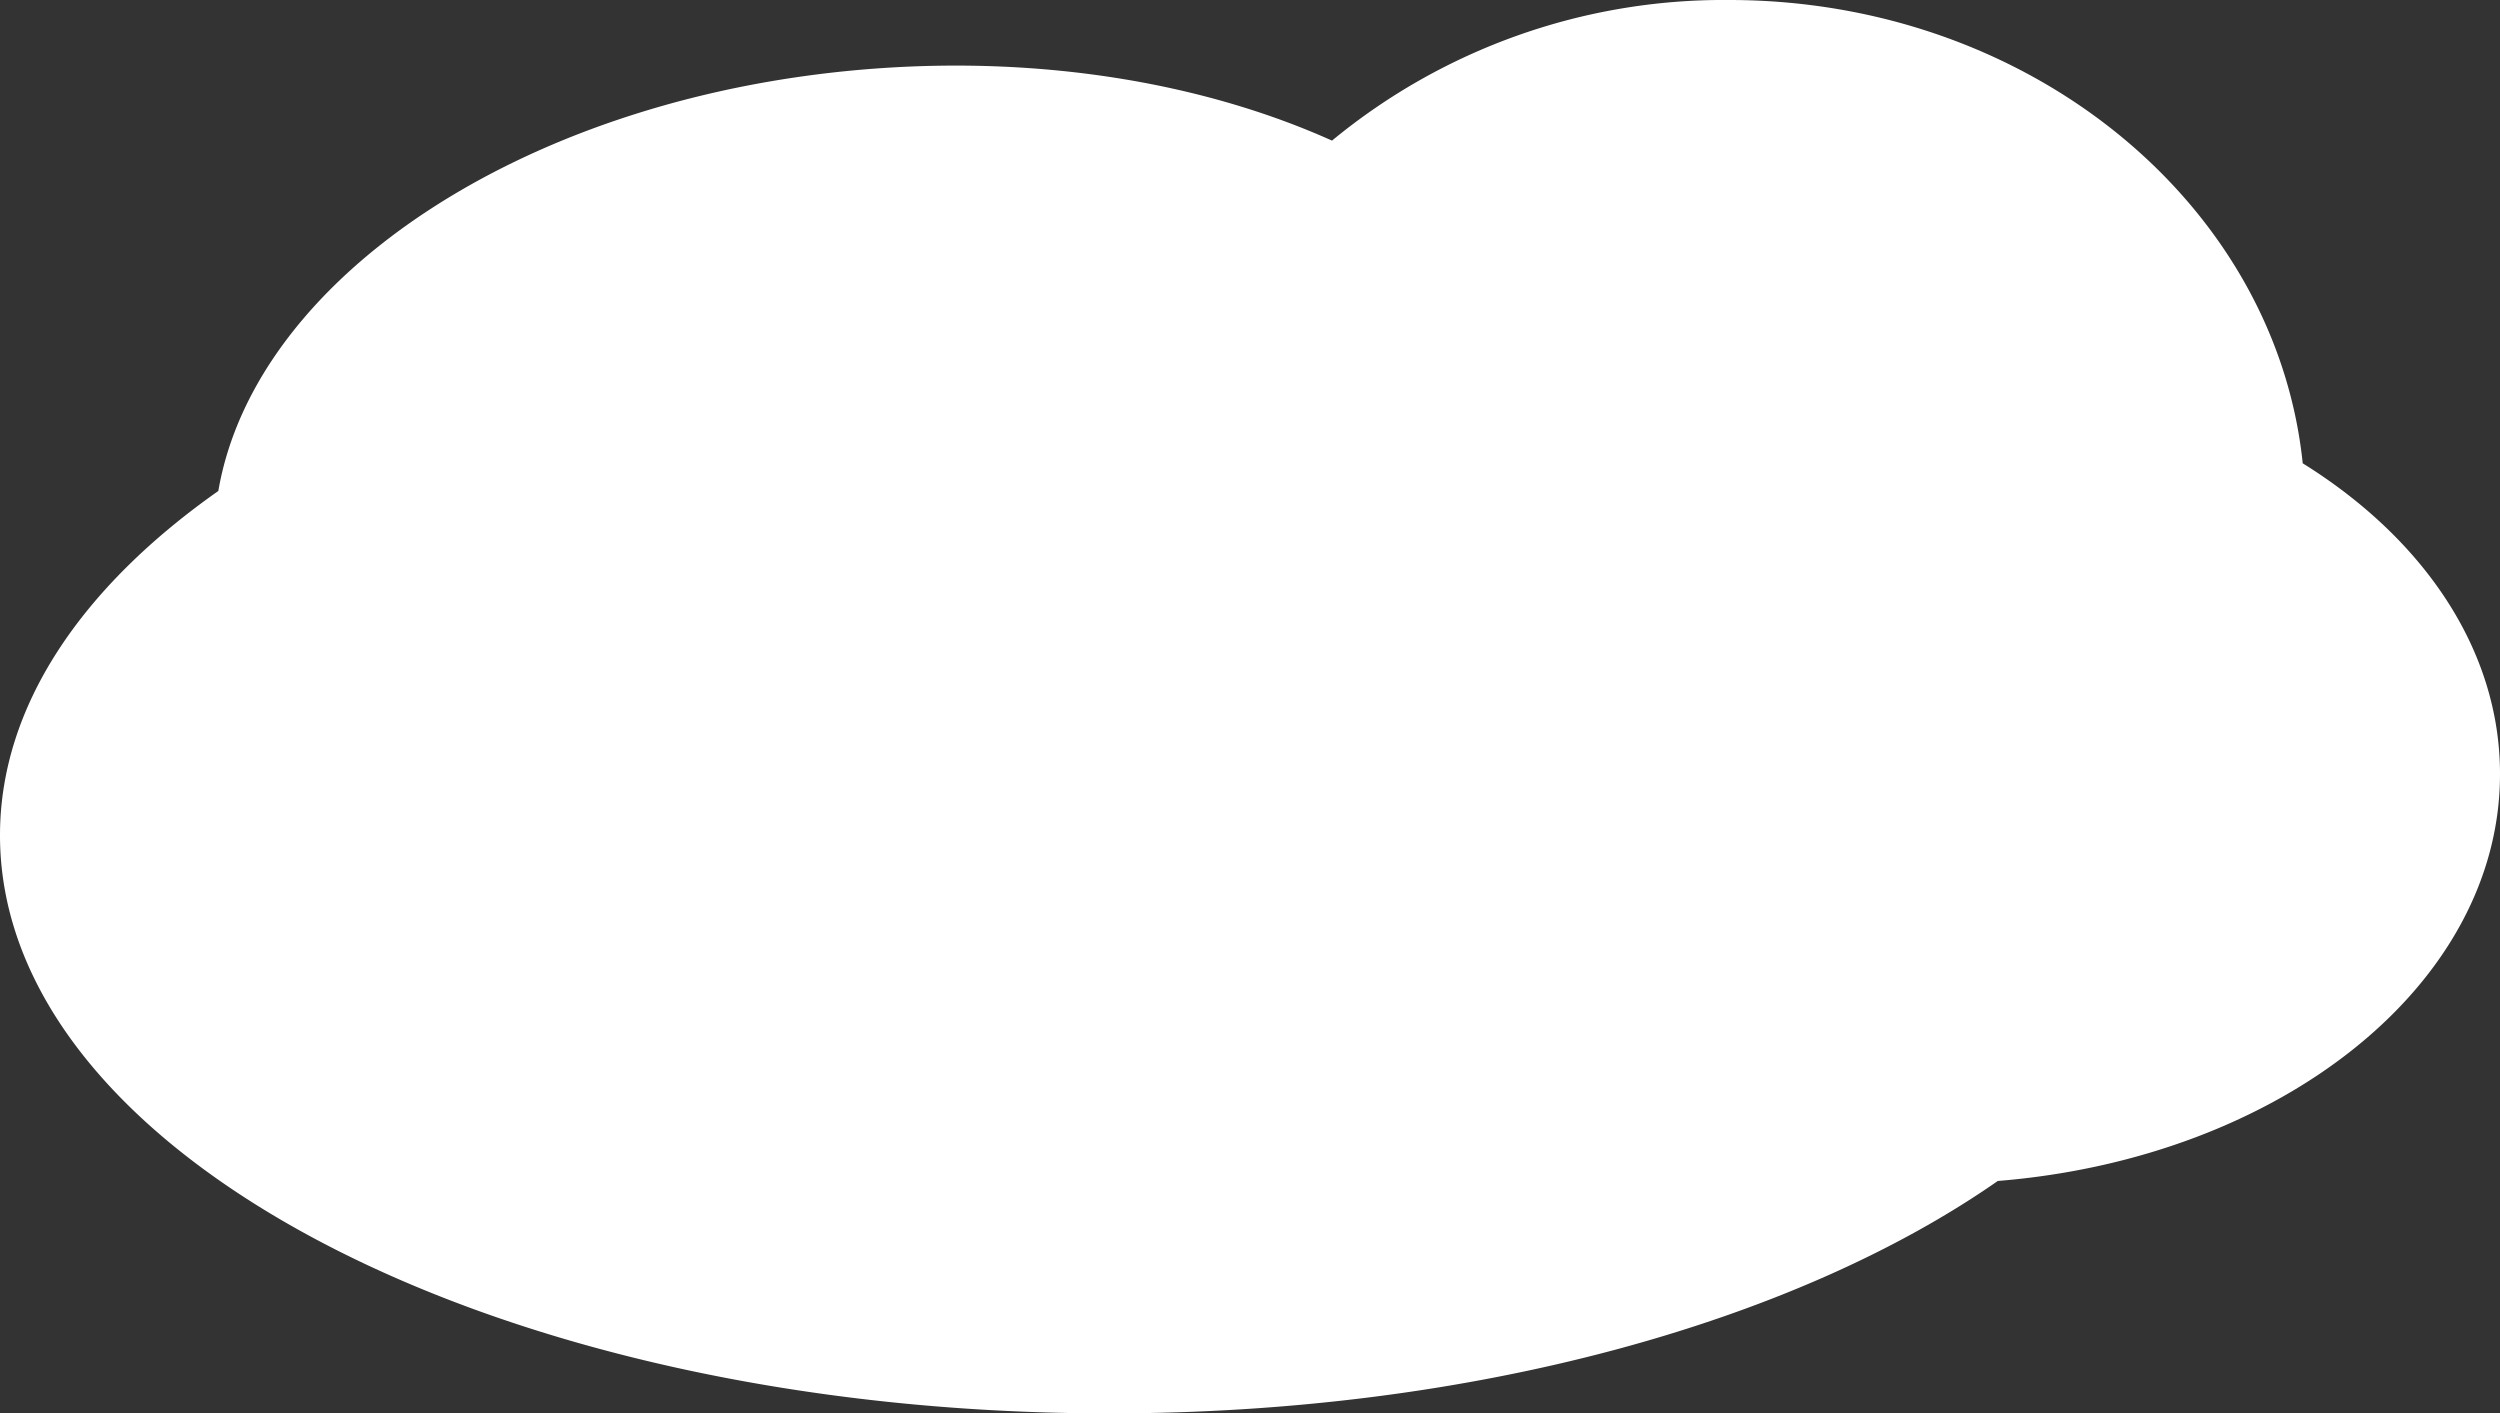 <svg xmlns="http://www.w3.org/2000/svg" viewBox="0 0 244.82 138.41"><rect x="0" y="0" width="244.82" height="138.41" fill="#333333" stroke="none"/><defs><style>.cls-1{fill:#fff;}</style></defs><g id="Ebene_2" data-name="Ebene 2"><g id="Ebene_1-2" data-name="Ebene 1"><path class="cls-1" d="M244.82,75.8c0,20.63-21.51,37.61-49.18,39.85-19.8,13.81-51.42,22.76-87,22.76C48.62,138.41,0,113.06,0,81.8,0,69.16,8,57.49,21.38,48.08,25,27,51.91,9.18,85.79,6.71c16.74-1.22,32.35,1.53,44.65,7.06A60.28,60.28,0,0,1,169.32,0c29.4,0,53.54,19.93,56.18,45.37C237.33,52.73,244.82,63.63,244.82,75.8Z"/></g></g></svg>